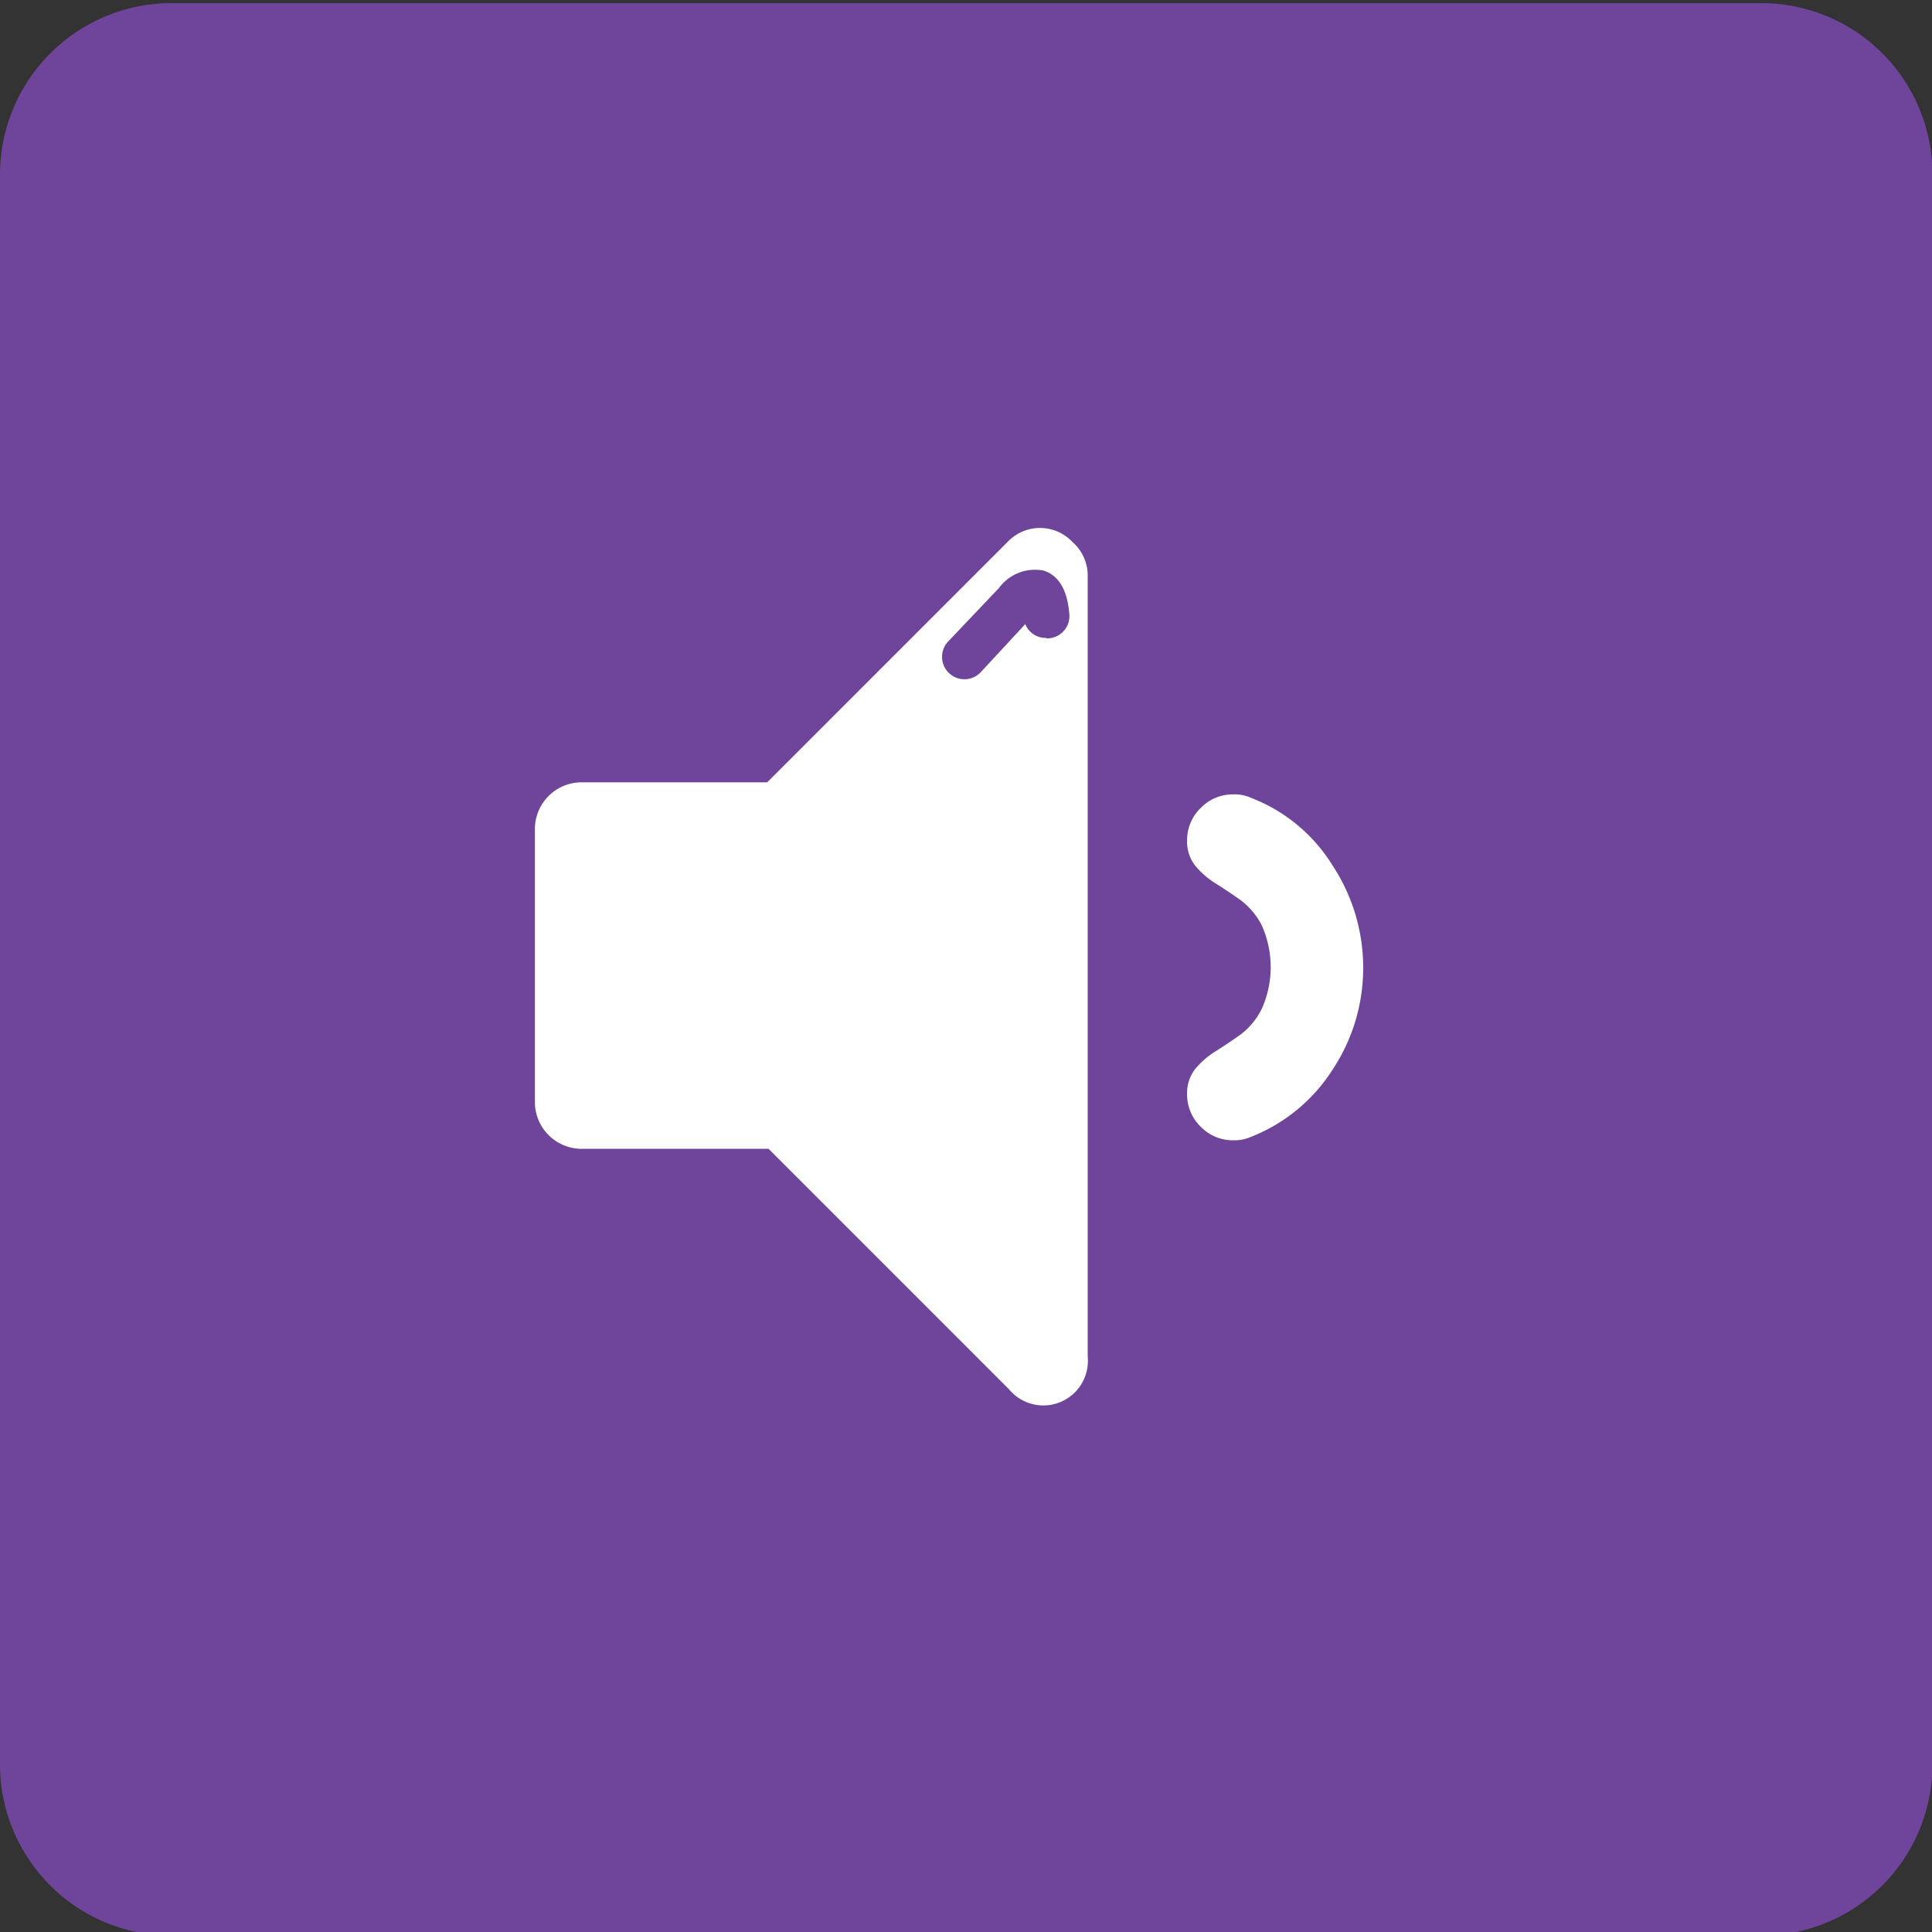 <svg xmlns="http://www.w3.org/2000/svg" viewBox="0 0 43.34 43.34">
  <rect x="0" y="0" width="43.34" height="43.34" fill="#333333" stroke="none"/>
  <title>Plan de travail 50</title>
  <path d="M39.51.07H3.84A3.85,3.85,0,0,0,0,3.91V39.58a3.84,3.84,0,0,0,3.84,3.84H39.51a3.84,3.84,0,0,0,3.84-3.84V3.91A3.84,3.84,0,0,0,39.51.07Z" fill="#6e459b"/>
  <path d="M29.89,24a4.13,4.13,0,0,0,.69-2.29,4.17,4.17,0,0,0-.69-2.3,3.72,3.72,0,0,0-1.82-1.51.9.9,0,0,0-.4-.08,1,1,0,0,0-.73.3,1,1,0,0,0-.31.74.87.87,0,0,0,.19.57,1.9,1.9,0,0,0,.47.4q.27.17.55.37a1.63,1.63,0,0,1,.47.57,2.29,2.29,0,0,1,0,1.85,1.63,1.63,0,0,1-.47.58q-.28.2-.55.37a1.89,1.89,0,0,0-.47.4.87.87,0,0,0-.19.57,1,1,0,0,0,.31.74,1,1,0,0,0,.73.3.91.91,0,0,0,.4-.08A3.83,3.83,0,0,0,29.89,24Zm0,0" fill="#fff"/>
  <path d="M24.06,12.16a1,1,0,0,0-1.46,0l-5.39,5.39H13a1.05,1.05,0,0,0-1,1v6.22a1.05,1.05,0,0,0,1,1h4.24l5.39,5.39a1,1,0,0,0,1.77-.73V12.89A1,1,0,0,0,24.06,12.16Zm-.58,2.15A.49.49,0,0,1,23,14l-1,1.08a.5.5,0,1,1-.73-.69l1.14-1.2a1,1,0,0,1,1-.39c.35.11.54.45.58,1A.5.5,0,0,1,23.47,14.32Z" fill="#fff"/>
</svg>
